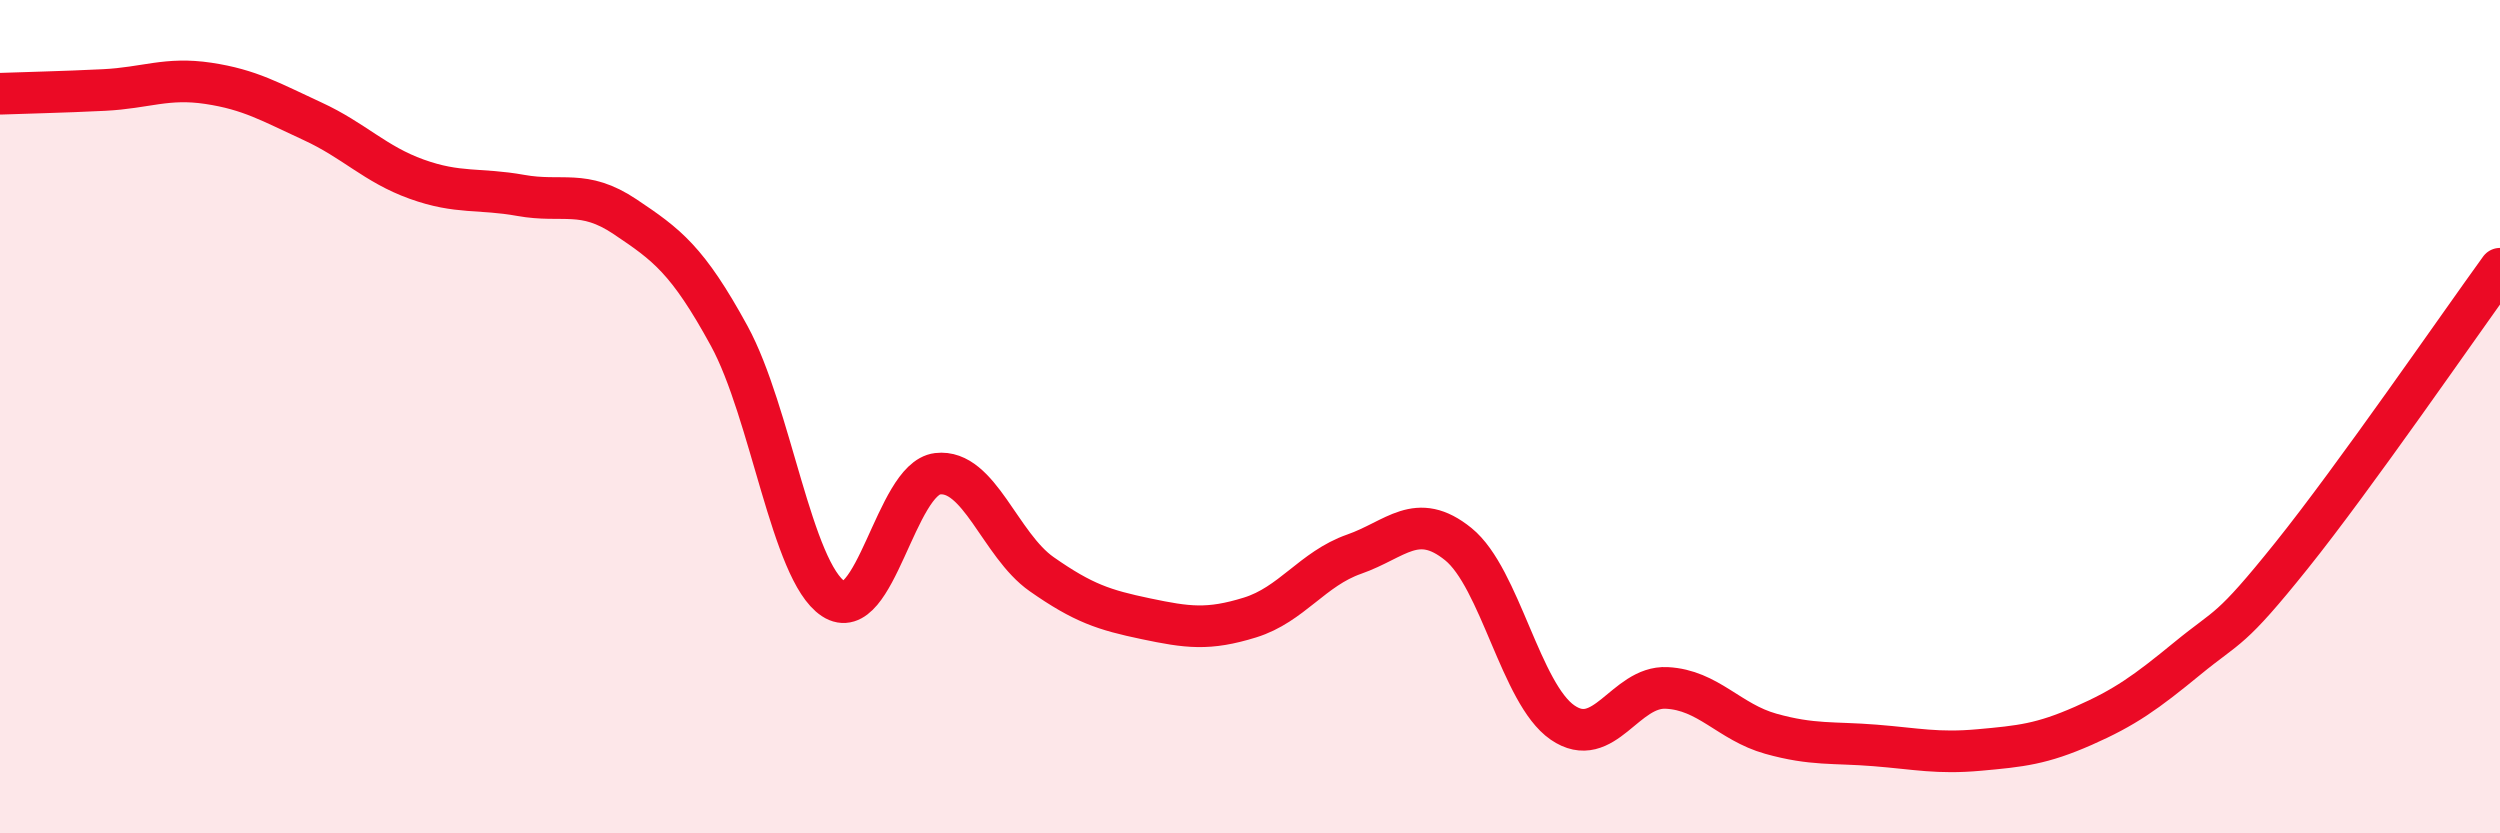 
    <svg width="60" height="20" viewBox="0 0 60 20" xmlns="http://www.w3.org/2000/svg">
      <path
        d="M 0,2.25 C 0.5,2.23 1.5,2.21 2.5,2.16 C 3.5,2.11 4,1.85 5,2 C 6,2.15 6.5,2.45 7.5,2.91 C 8.5,3.37 9,3.94 10,4.3 C 11,4.66 11.5,4.51 12.5,4.69 C 13.5,4.87 14,4.53 15,5.2 C 16,5.87 16.5,6.23 17.5,8.06 C 18.5,9.89 19,13.71 20,14.37 C 21,15.03 21.5,11.49 22.5,11.37 C 23.5,11.25 24,13.08 25,13.78 C 26,14.48 26.5,14.64 27.5,14.85 C 28.5,15.06 29,15.13 30,14.82 C 31,14.51 31.5,13.65 32.5,13.3 C 33.5,12.95 34,12.25 35,13.06 C 36,13.87 36.5,16.65 37.5,17.34 C 38.5,18.03 39,16.46 40,16.51 C 41,16.56 41.5,17.33 42.5,17.61 C 43.5,17.89 44,17.81 45,17.89 C 46,17.97 46.5,18.09 47.5,18 C 48.5,17.91 49,17.86 50,17.42 C 51,16.98 51.5,16.62 52.5,15.8 C 53.5,14.98 53.5,15.2 55,13.33 C 56.5,11.46 59,7.83 60,6.45L60 20L0 20Z"
        fill="#EB0A25"
        opacity="0.1"
        stroke-linecap="round"
        stroke-linejoin="round"
      />
      <path
        d="M 0,2.25 C 0.5,2.23 1.5,2.21 2.5,2.16 C 3.5,2.11 4,1.85 5,2 C 6,2.15 6.5,2.45 7.5,2.91 C 8.5,3.37 9,3.94 10,4.3 C 11,4.66 11.5,4.51 12.5,4.69 C 13.5,4.87 14,4.53 15,5.2 C 16,5.87 16.5,6.23 17.5,8.06 C 18.5,9.89 19,13.71 20,14.37 C 21,15.03 21.5,11.49 22.5,11.37 C 23.5,11.25 24,13.08 25,13.78 C 26,14.48 26.5,14.64 27.5,14.85 C 28.5,15.06 29,15.13 30,14.82 C 31,14.51 31.5,13.65 32.5,13.3 C 33.5,12.95 34,12.25 35,13.06 C 36,13.87 36.5,16.65 37.5,17.34 C 38.5,18.03 39,16.46 40,16.51 C 41,16.56 41.5,17.33 42.5,17.61 C 43.5,17.89 44,17.81 45,17.89 C 46,17.97 46.5,18.09 47.5,18 C 48.5,17.91 49,17.86 50,17.42 C 51,16.98 51.5,16.62 52.5,15.8 C 53.5,14.98 53.5,15.2 55,13.33 C 56.5,11.46 59,7.83 60,6.45"
        stroke="#EB0A25"
        stroke-width="1"
        fill="none"
        stroke-linecap="round"
        stroke-linejoin="round"
      />
    </svg>
  